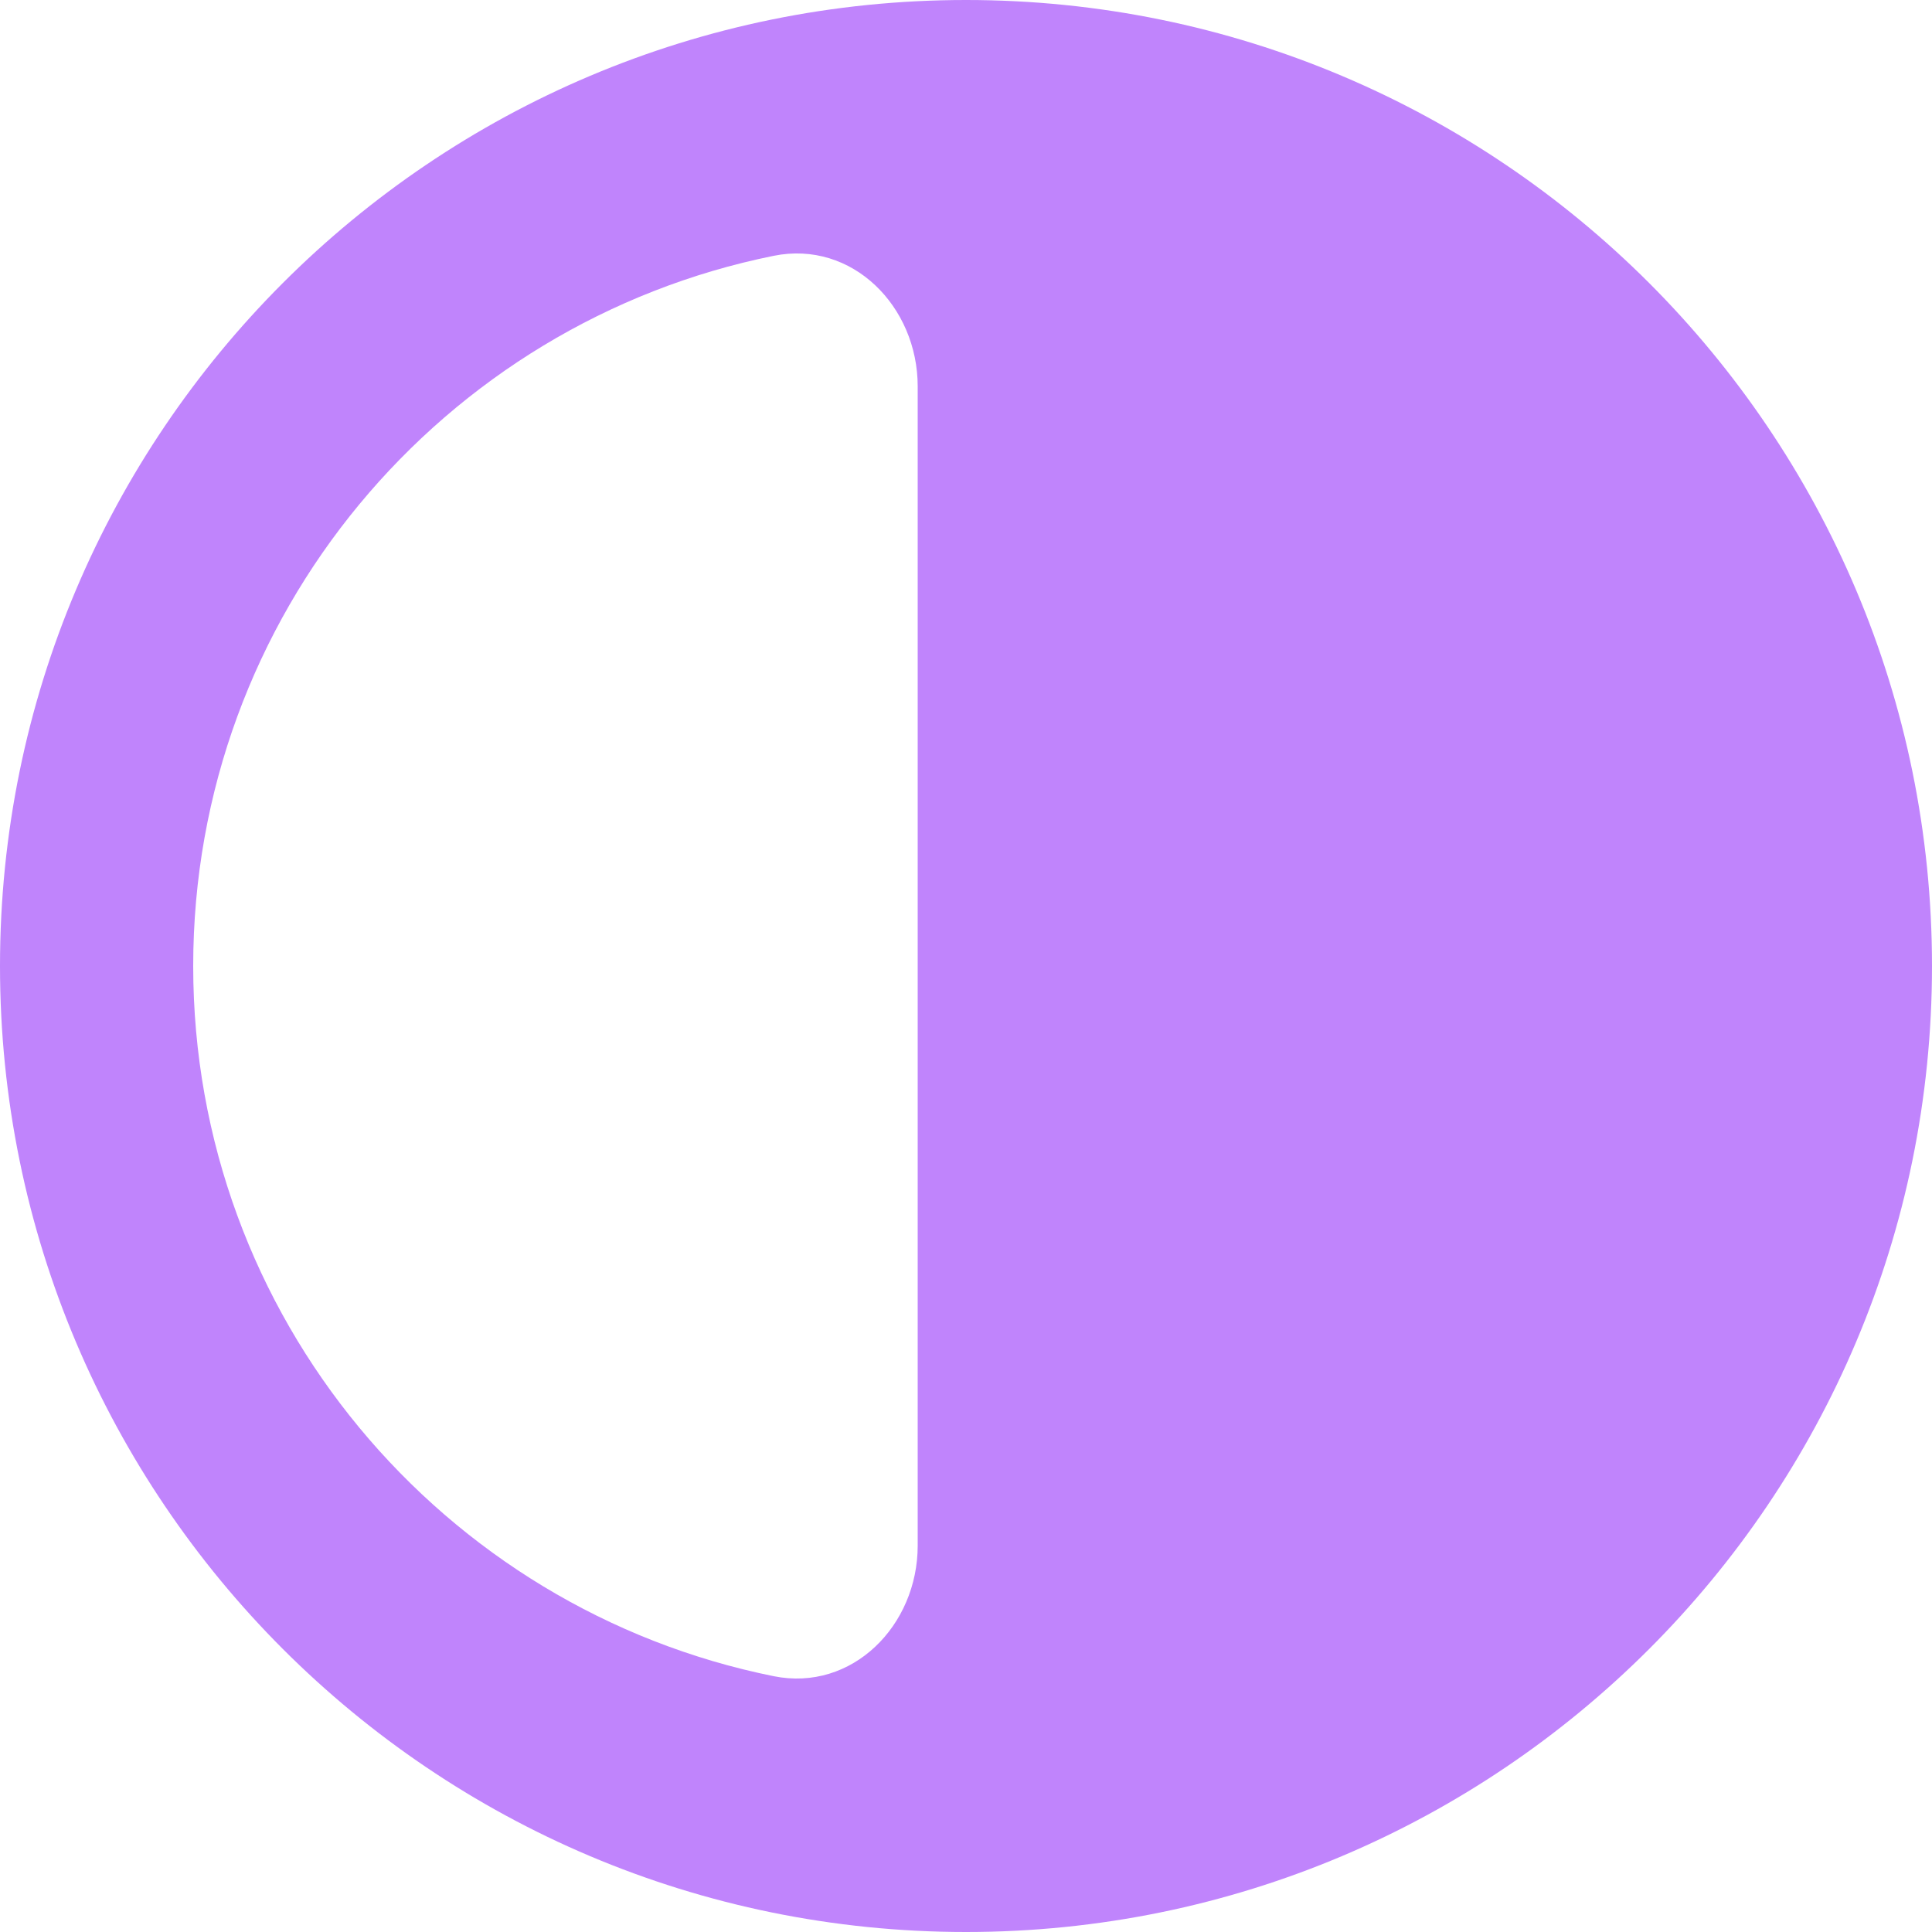 <svg viewBox="0 0 40 40" aria-hidden="true" xmlns="http://www.w3.org/2000/svg"><path fill="#c084fc" d="M20 40C8.954 40 0 31.046 0 20S8.954 0 20 0s20 8.954 20 20-8.954 20-20 20zM4 20c0 7.264 5.163 13.321 12.02 14.704C17.642 35.03 19 33.657 19 32V8c0-1.657-1.357-3.031-2.98-2.704C9.162 6.68 4 12.736 4 20z"/></svg>
